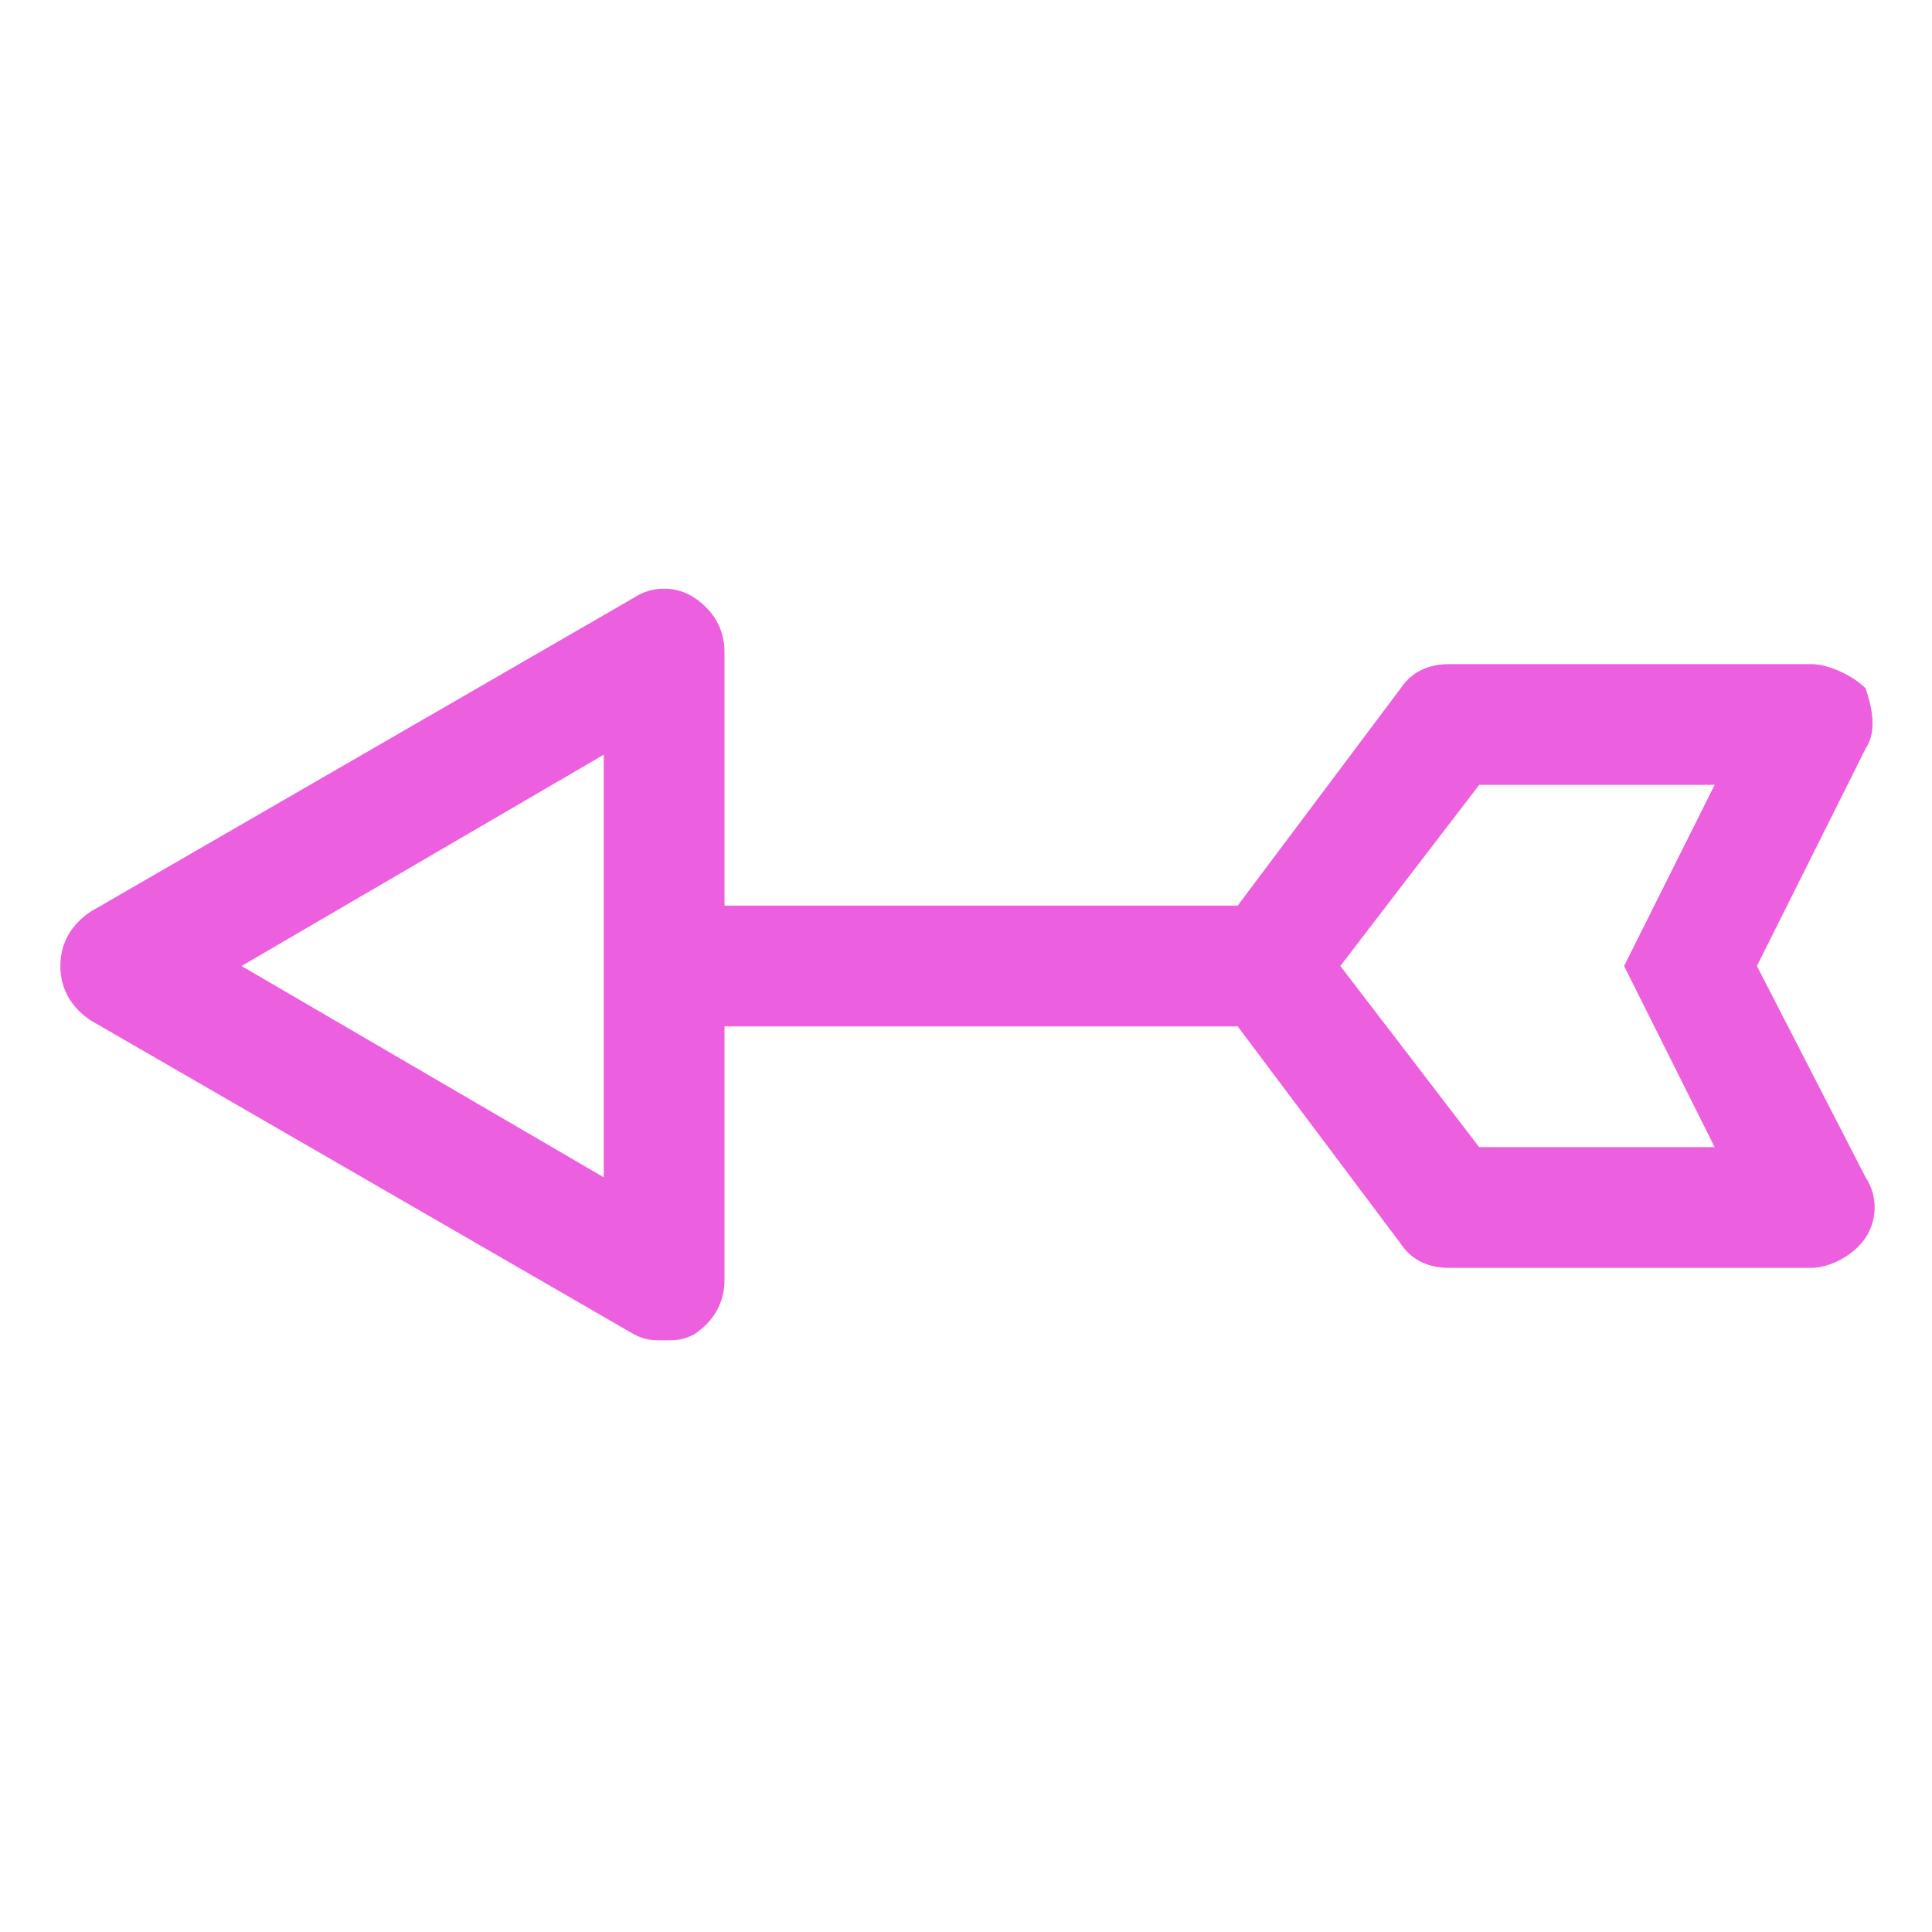<?xml version="1.0" encoding="UTF-8"?> <svg xmlns="http://www.w3.org/2000/svg" id="Layer_2" viewBox="0 0 32 32"><path d="m29.1 16 1.8-3.6c.2-.3.1-.7 0-1-.2-.2-.6-.4-.9-.4h-6c-.3 0-.6.1-.8.4l-2.7 3.6h-8.5v-4.2c0-.4-.2-.7-.5-.9s-.7-.2-1 0l-9 5.2c-.3.2-.5.5-.5.9s.2.7.5.9l9 5.2c.2.1.3.1.5.1s.3 0 .5-.1c.3-.2.5-.5.5-.9v-4.2h8.5l2.7 3.6c.2.3.5.4.8.4h6c.3 0 .7-.2.9-.5s.2-.7 0-1zm-19.1 3.5-6-3.5 6-3.5zm16.9-3.5 1.5 3h-3.9l-2.3-3 2.3-3h3.9z" fill="#000000" style="fill: rgb(236, 95, 223);"></path></svg> 